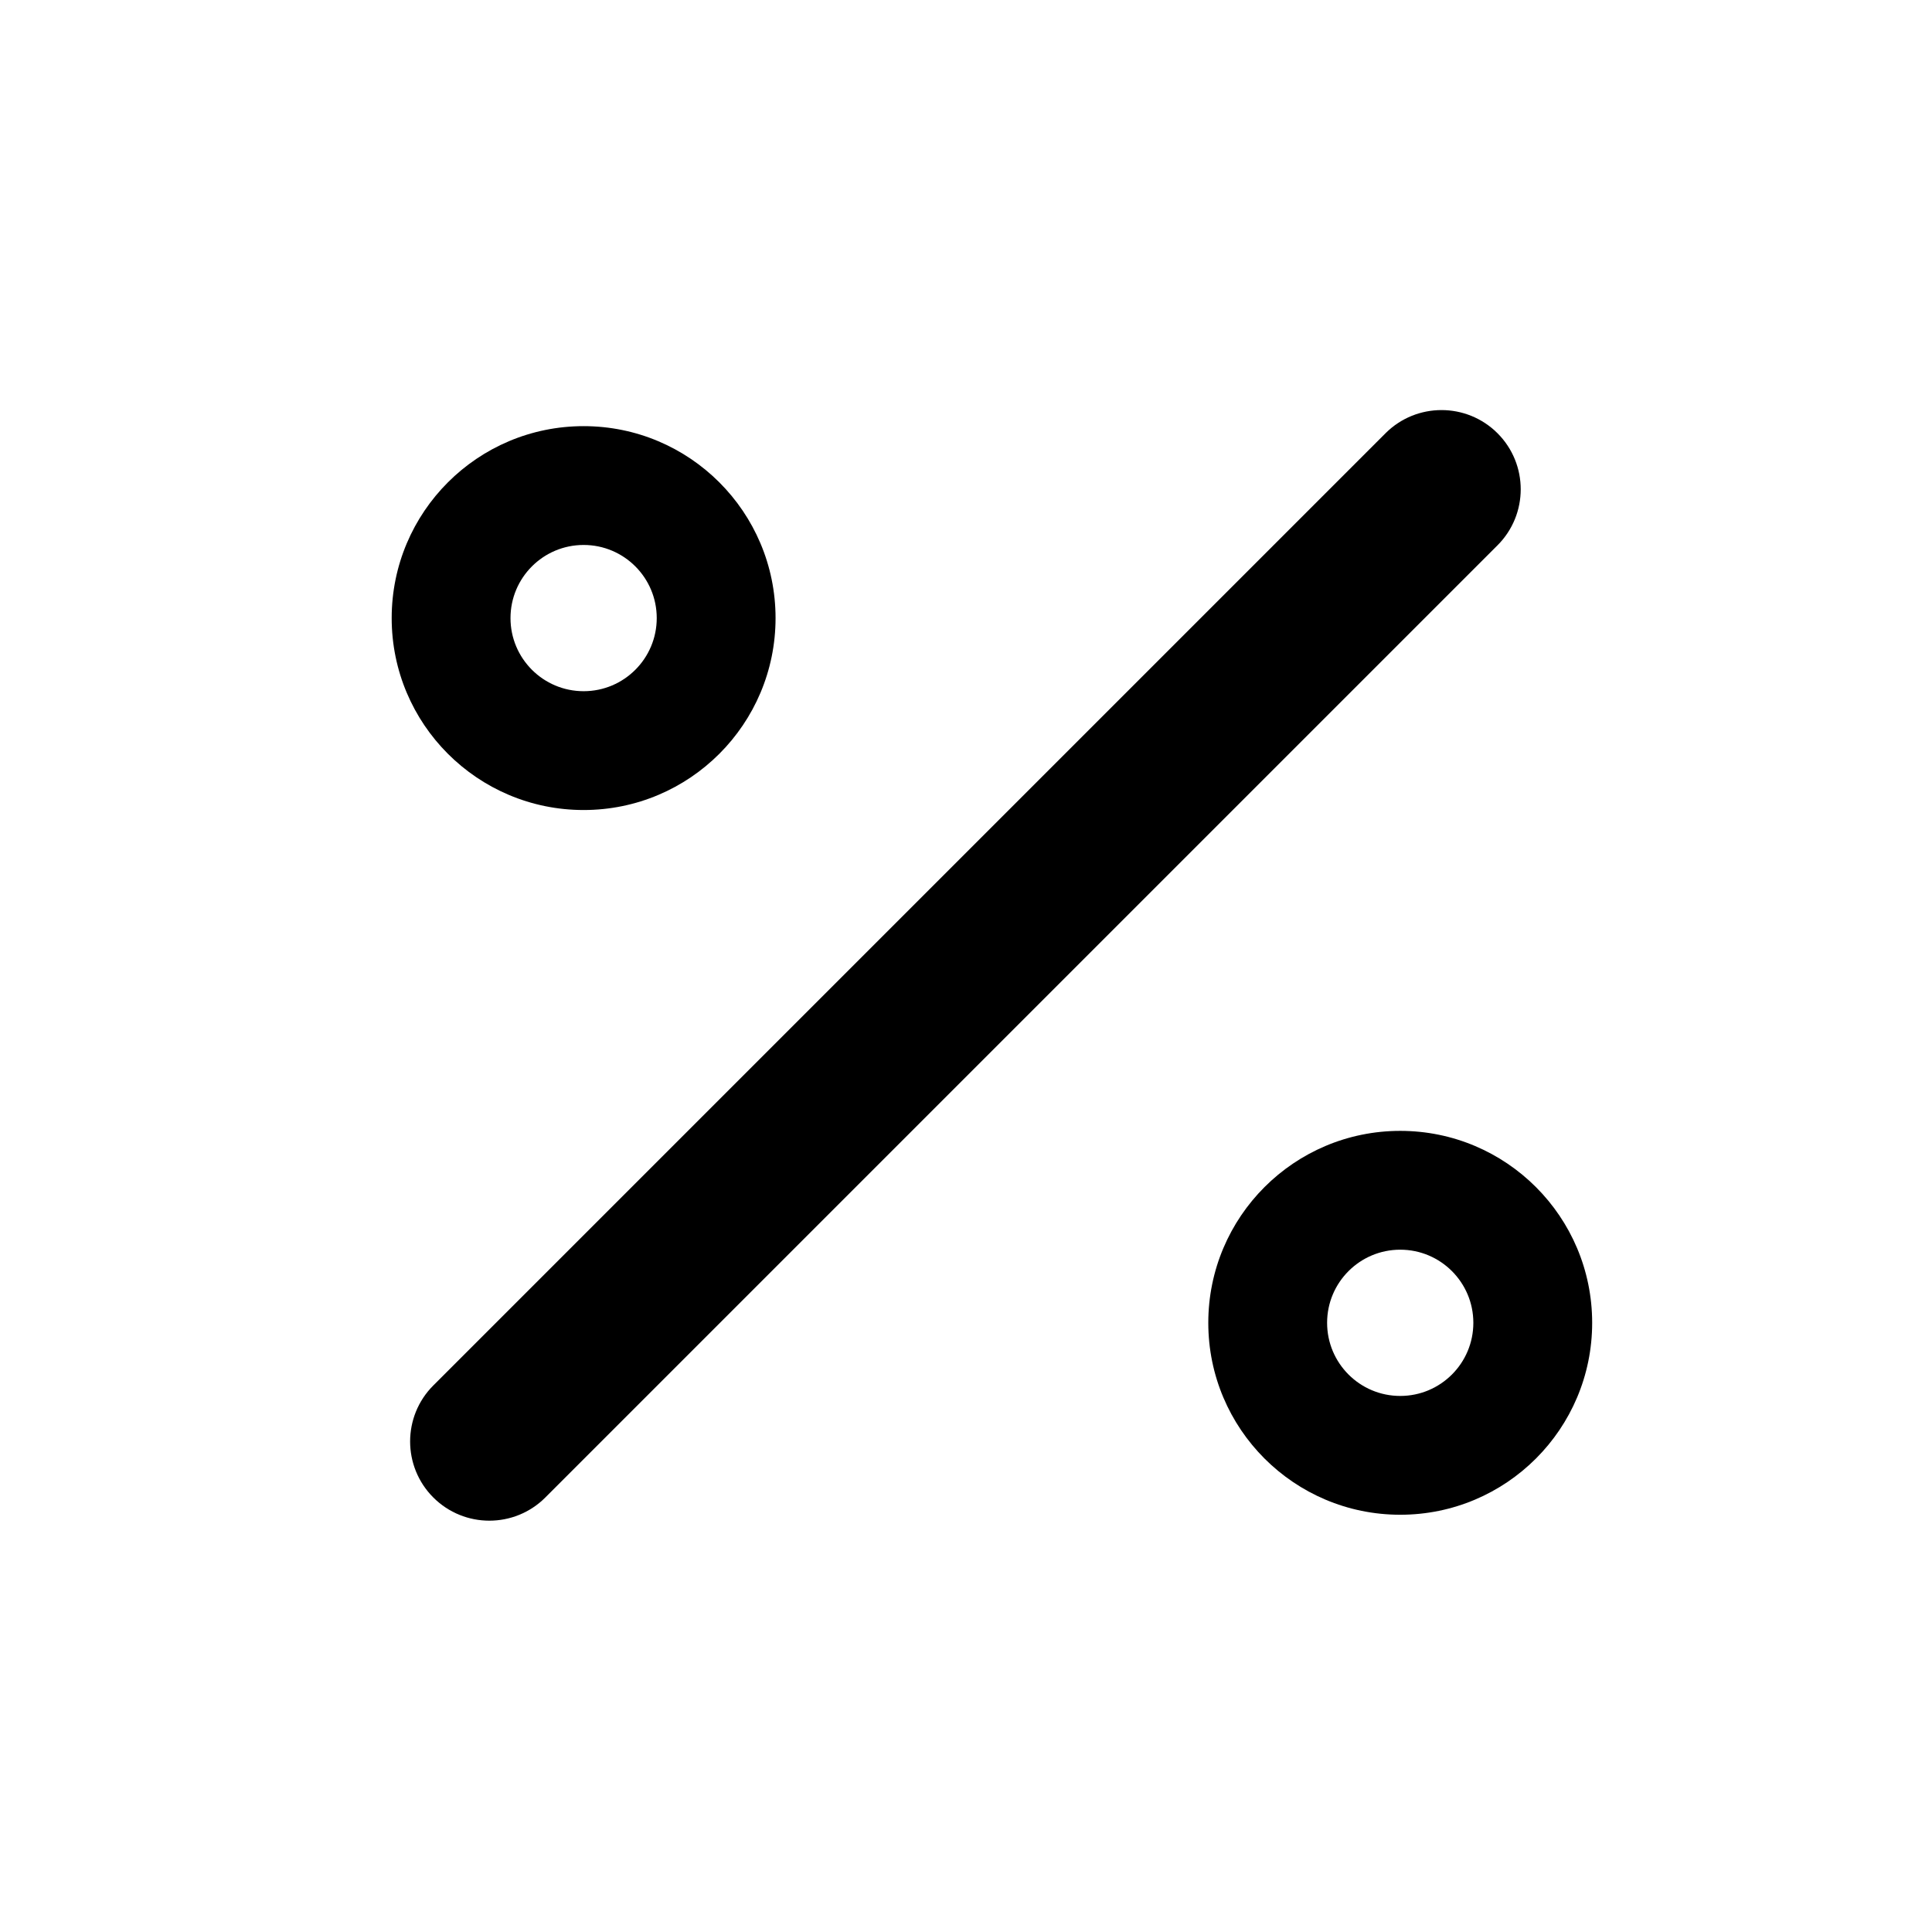 <?xml version="1.0" encoding="UTF-8"?>
<!-- Uploaded to: SVG Repo, www.svgrepo.com, Generator: SVG Repo Mixer Tools -->
<svg fill="#000000" width="800px" height="800px" version="1.1" viewBox="144 144 512 512" xmlns="http://www.w3.org/2000/svg">
 <g>
  <path d="m540.86 258.82c8.195 8.199 8.195 21.492 0 29.688l-252.34 252.34c-8.195 8.195-21.488 8.195-29.688 0-8.195-8.199-8.195-21.492 0-29.688l252.34-252.34c8.195-8.195 21.488-8.195 29.688 0z" fill-rule="evenodd"/>
  <path d="m247.8 307.8c0 28.09 22.773 50.863 50.867 50.863 28.09 0 50.863-22.773 50.863-50.863 0-28.094-22.773-50.867-50.863-50.867-28.094 0-50.867 22.773-50.867 50.867zm31.488 0c0-10.703 8.676-19.379 19.379-19.379s19.375 8.676 19.375 19.379c0 10.699-8.672 19.375-19.375 19.375s-19.379-8.676-19.379-19.375z"/>
  <path d="m464.21 494.56c0 28.094 22.773 50.863 50.867 50.863 28.09 0 50.863-22.77 50.863-50.863s-22.773-50.867-50.863-50.867c-28.094 0-50.867 22.773-50.867 50.867zm31.488 0c0-10.703 8.676-19.379 19.379-19.379 10.699 0 19.375 8.676 19.375 19.379s-8.676 19.379-19.375 19.379c-10.703 0-19.379-8.676-19.379-19.379z"/>
 </g>
</svg>